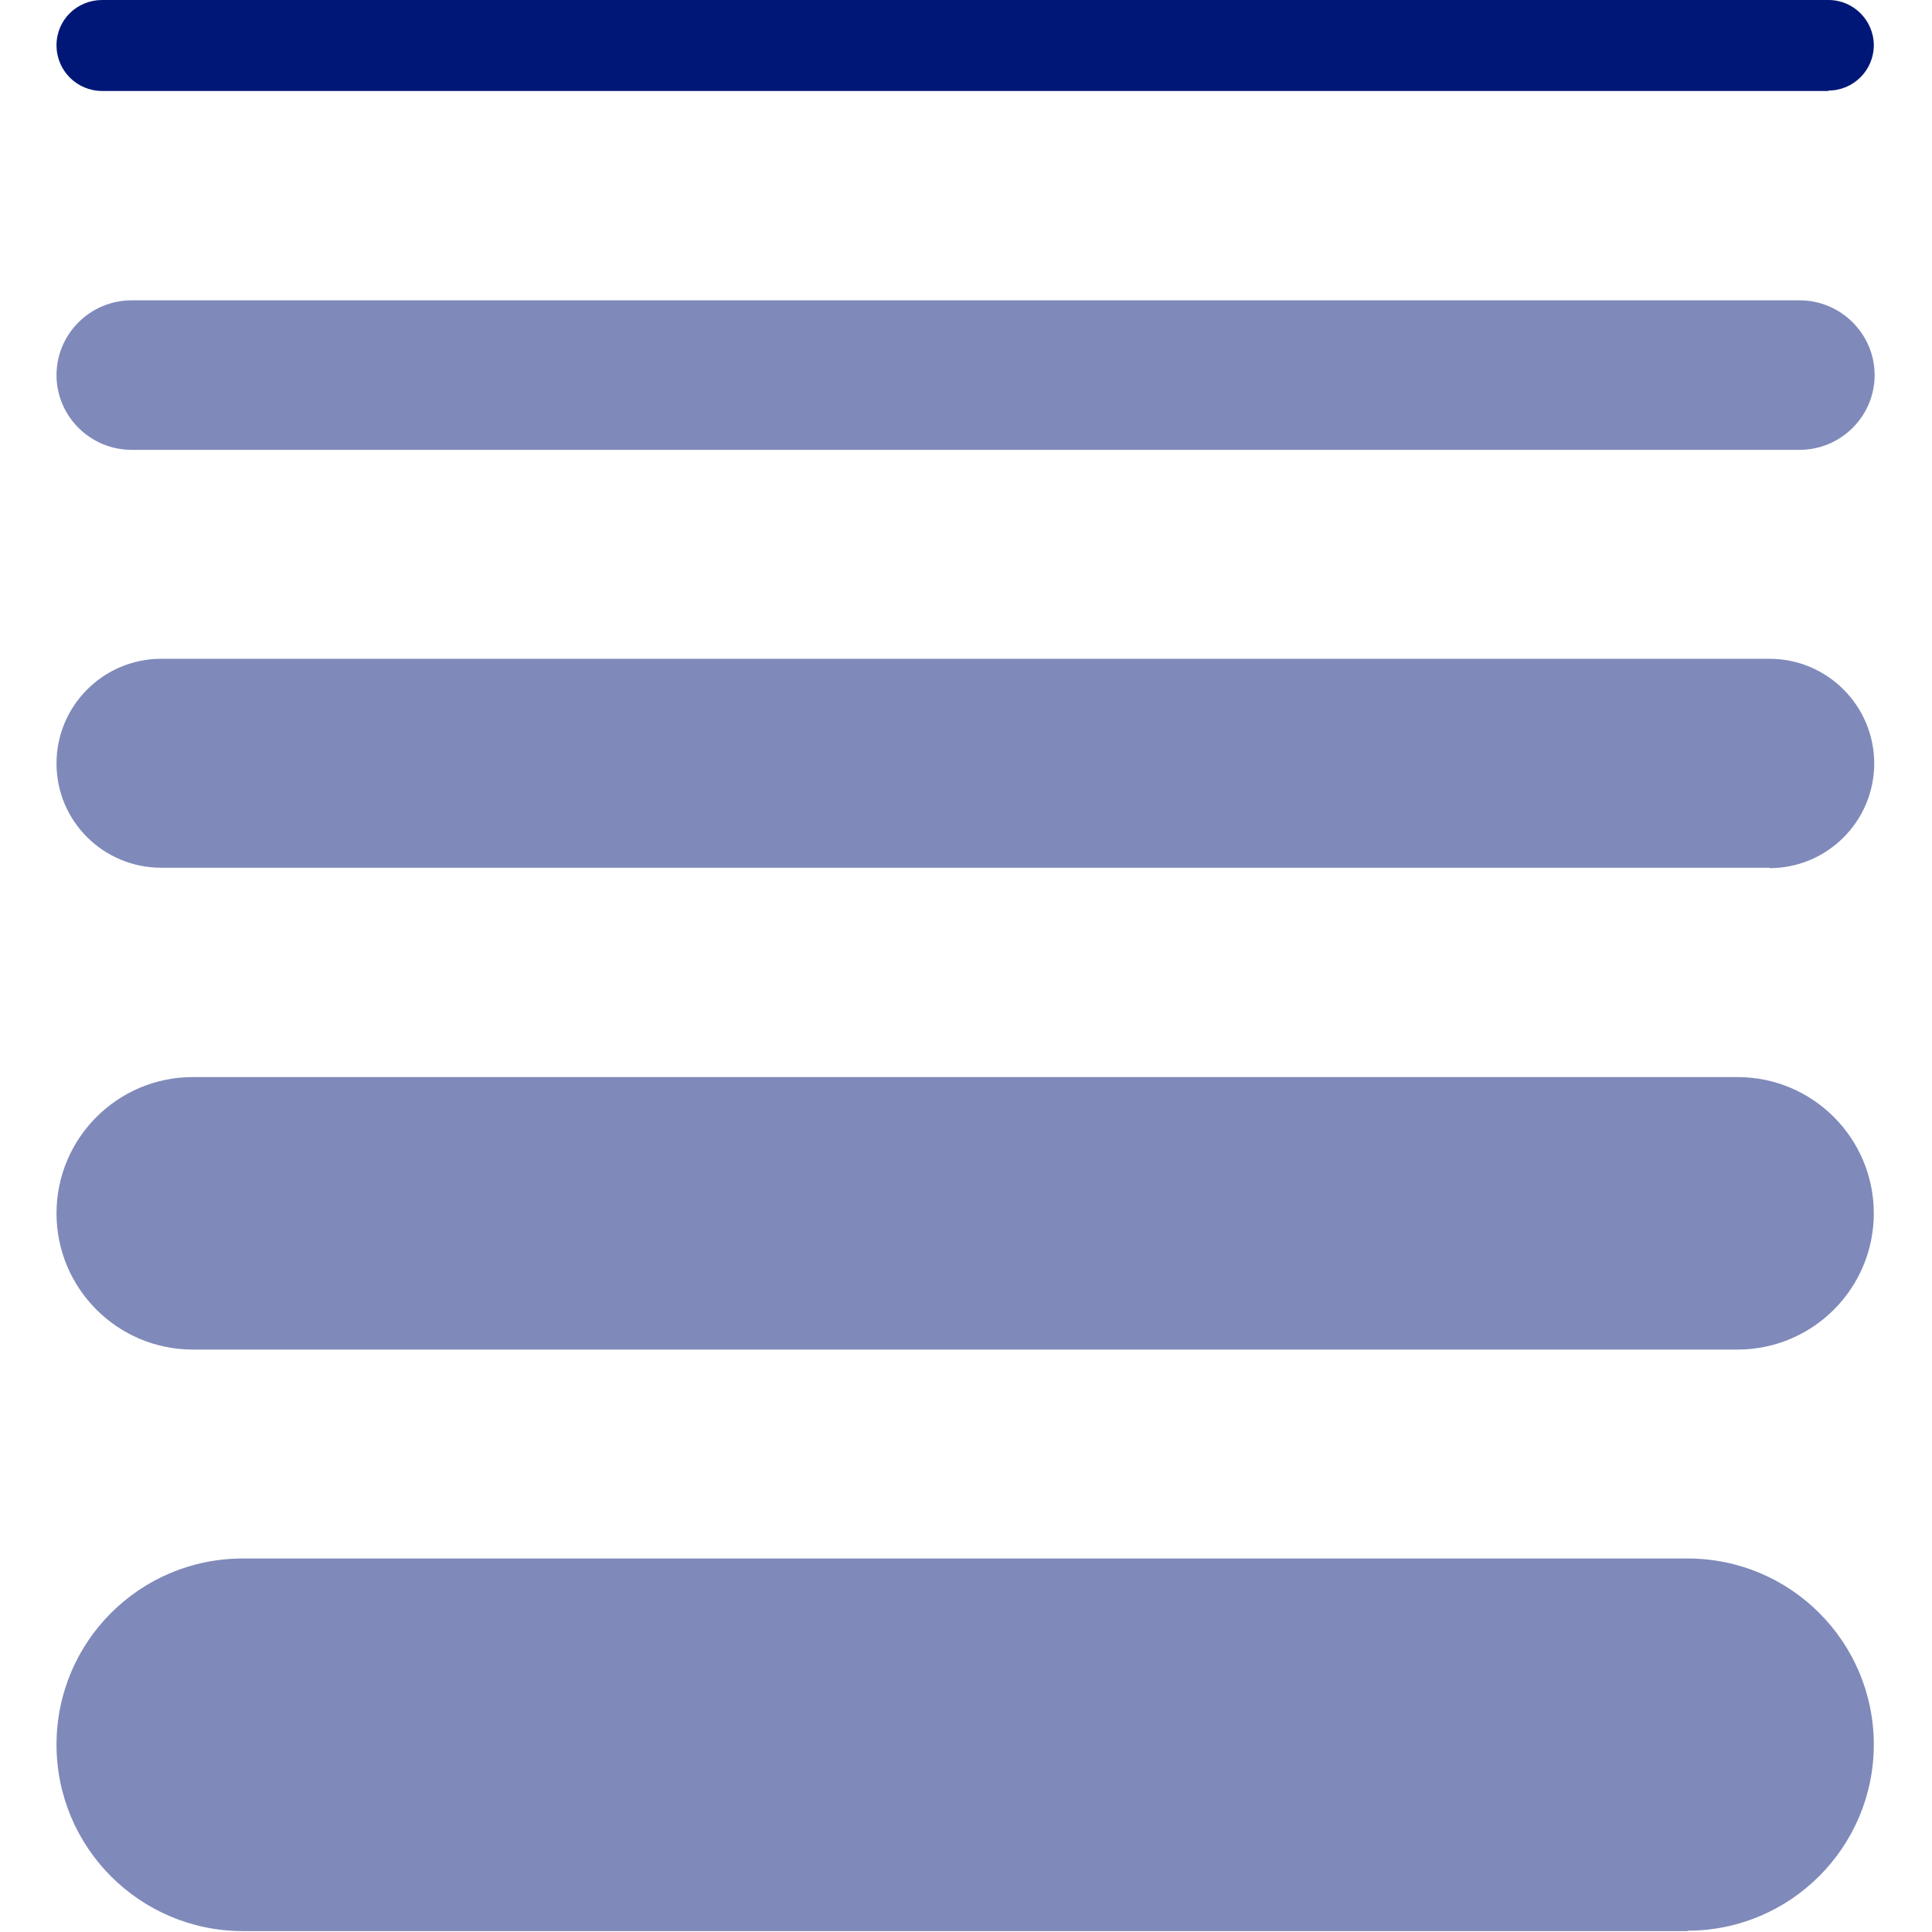<?xml version="1.0" encoding="UTF-8" standalone="no"?>
<svg
   width="48"
   height="48"
   viewBox="0 0 48 48"
   version="1.1"
   id="svg5"
   sodipodi:docname="pim-wall-thickness-1.svg"
   inkscape:version="1.4.2 (f4327f4, 2025-05-13)"
   xmlns:inkscape="http://www.inkscape.org/namespaces/inkscape"
   xmlns:sodipodi="http://sodipodi.sourceforge.net/DTD/sodipodi-0.dtd"
   xmlns="http://www.w3.org/2000/svg"
   xmlns:svg="http://www.w3.org/2000/svg">
  <sodipodi:namedview
     id="namedview5"
     pagecolor="#ffffff"
     bordercolor="#000000"
     borderopacity="0.25"
     inkscape:showpageshadow="2"
     inkscape:pageopacity="0.0"
     inkscape:pagecheckerboard="0"
     inkscape:deskcolor="#d1d1d1"
     inkscape:zoom="10.0875"
     inkscape:cx="39.950434"
     inkscape:cy="40"
     inkscape:window-width="1920"
     inkscape:window-height="1009"
     inkscape:window-x="1912"
     inkscape:window-y="-8"
     inkscape:window-maximized="1"
     inkscape:current-layer="svg5" />
  <defs
     id="defs1" />
  <g
     transform="matrix(1.032,0,0,1.032,1.404,7.5499998e-8)"
     id="g5">
    <path
       fill="#001777"
       d="M 39.27,46.49 H 4.49 C 2.01,46.49 0,44.48 0,42 0,39.52 2.01,37.52 4.48,37.52 h 34.79 c 2.48,0 4.48,2.01 4.48,4.48 0,2.47 -2.01,4.48 -4.48,4.48 z"
       fill-opacity="0.5"
       id="path1" />
    <path
       fill="#001777"
       d="M 40.48,32.49 H 3.28 C 1.47,32.49 0,31.02 0,29.21 0,27.4 1.47,25.93 3.28,25.93 h 37.19 c 1.81,0 3.28,1.47 3.28,3.28 0,1.81 -1.47,3.28 -3.28,3.28 z"
       fill-opacity="0.5"
       id="path2" />
    <path
       fill="#001777"
       d="M 41.24,20.89 H 2.52 C 1.13,20.89 0,19.77 0,18.38 0,16.99 1.13,15.86 2.52,15.86 h 38.72 c 1.39,0 2.52,1.13 2.52,2.52 0,1.39 -1.13,2.52 -2.52,2.52 z"
       fill-opacity="0.5"
       id="path3" />
    <path
       fill="#001777"
       d="M 41.95,10.83 H 1.81 C 0.81,10.83 0,10.02 0,9.03 0,8.04 0.81,7.23 1.81,7.23 h 40.15 c 1,0 1.81,0.81 1.81,1.8 0,0.99 -0.81,1.8 -1.81,1.8 z"
       fill-opacity="0.5"
       id="path4" />
    <path
       fill="#001777"
       d="M 42.66,2.19 H 1.1 C 0.49,2.19 0,1.7 0,1.09 0,0.48 0.49,0 1.1,0 h 41.56 c 0.6,0 1.09,0.49 1.09,1.09 0,0.6 -0.49,1.09 -1.09,1.09 z"
       id="path5" />
  </g>
</svg>
